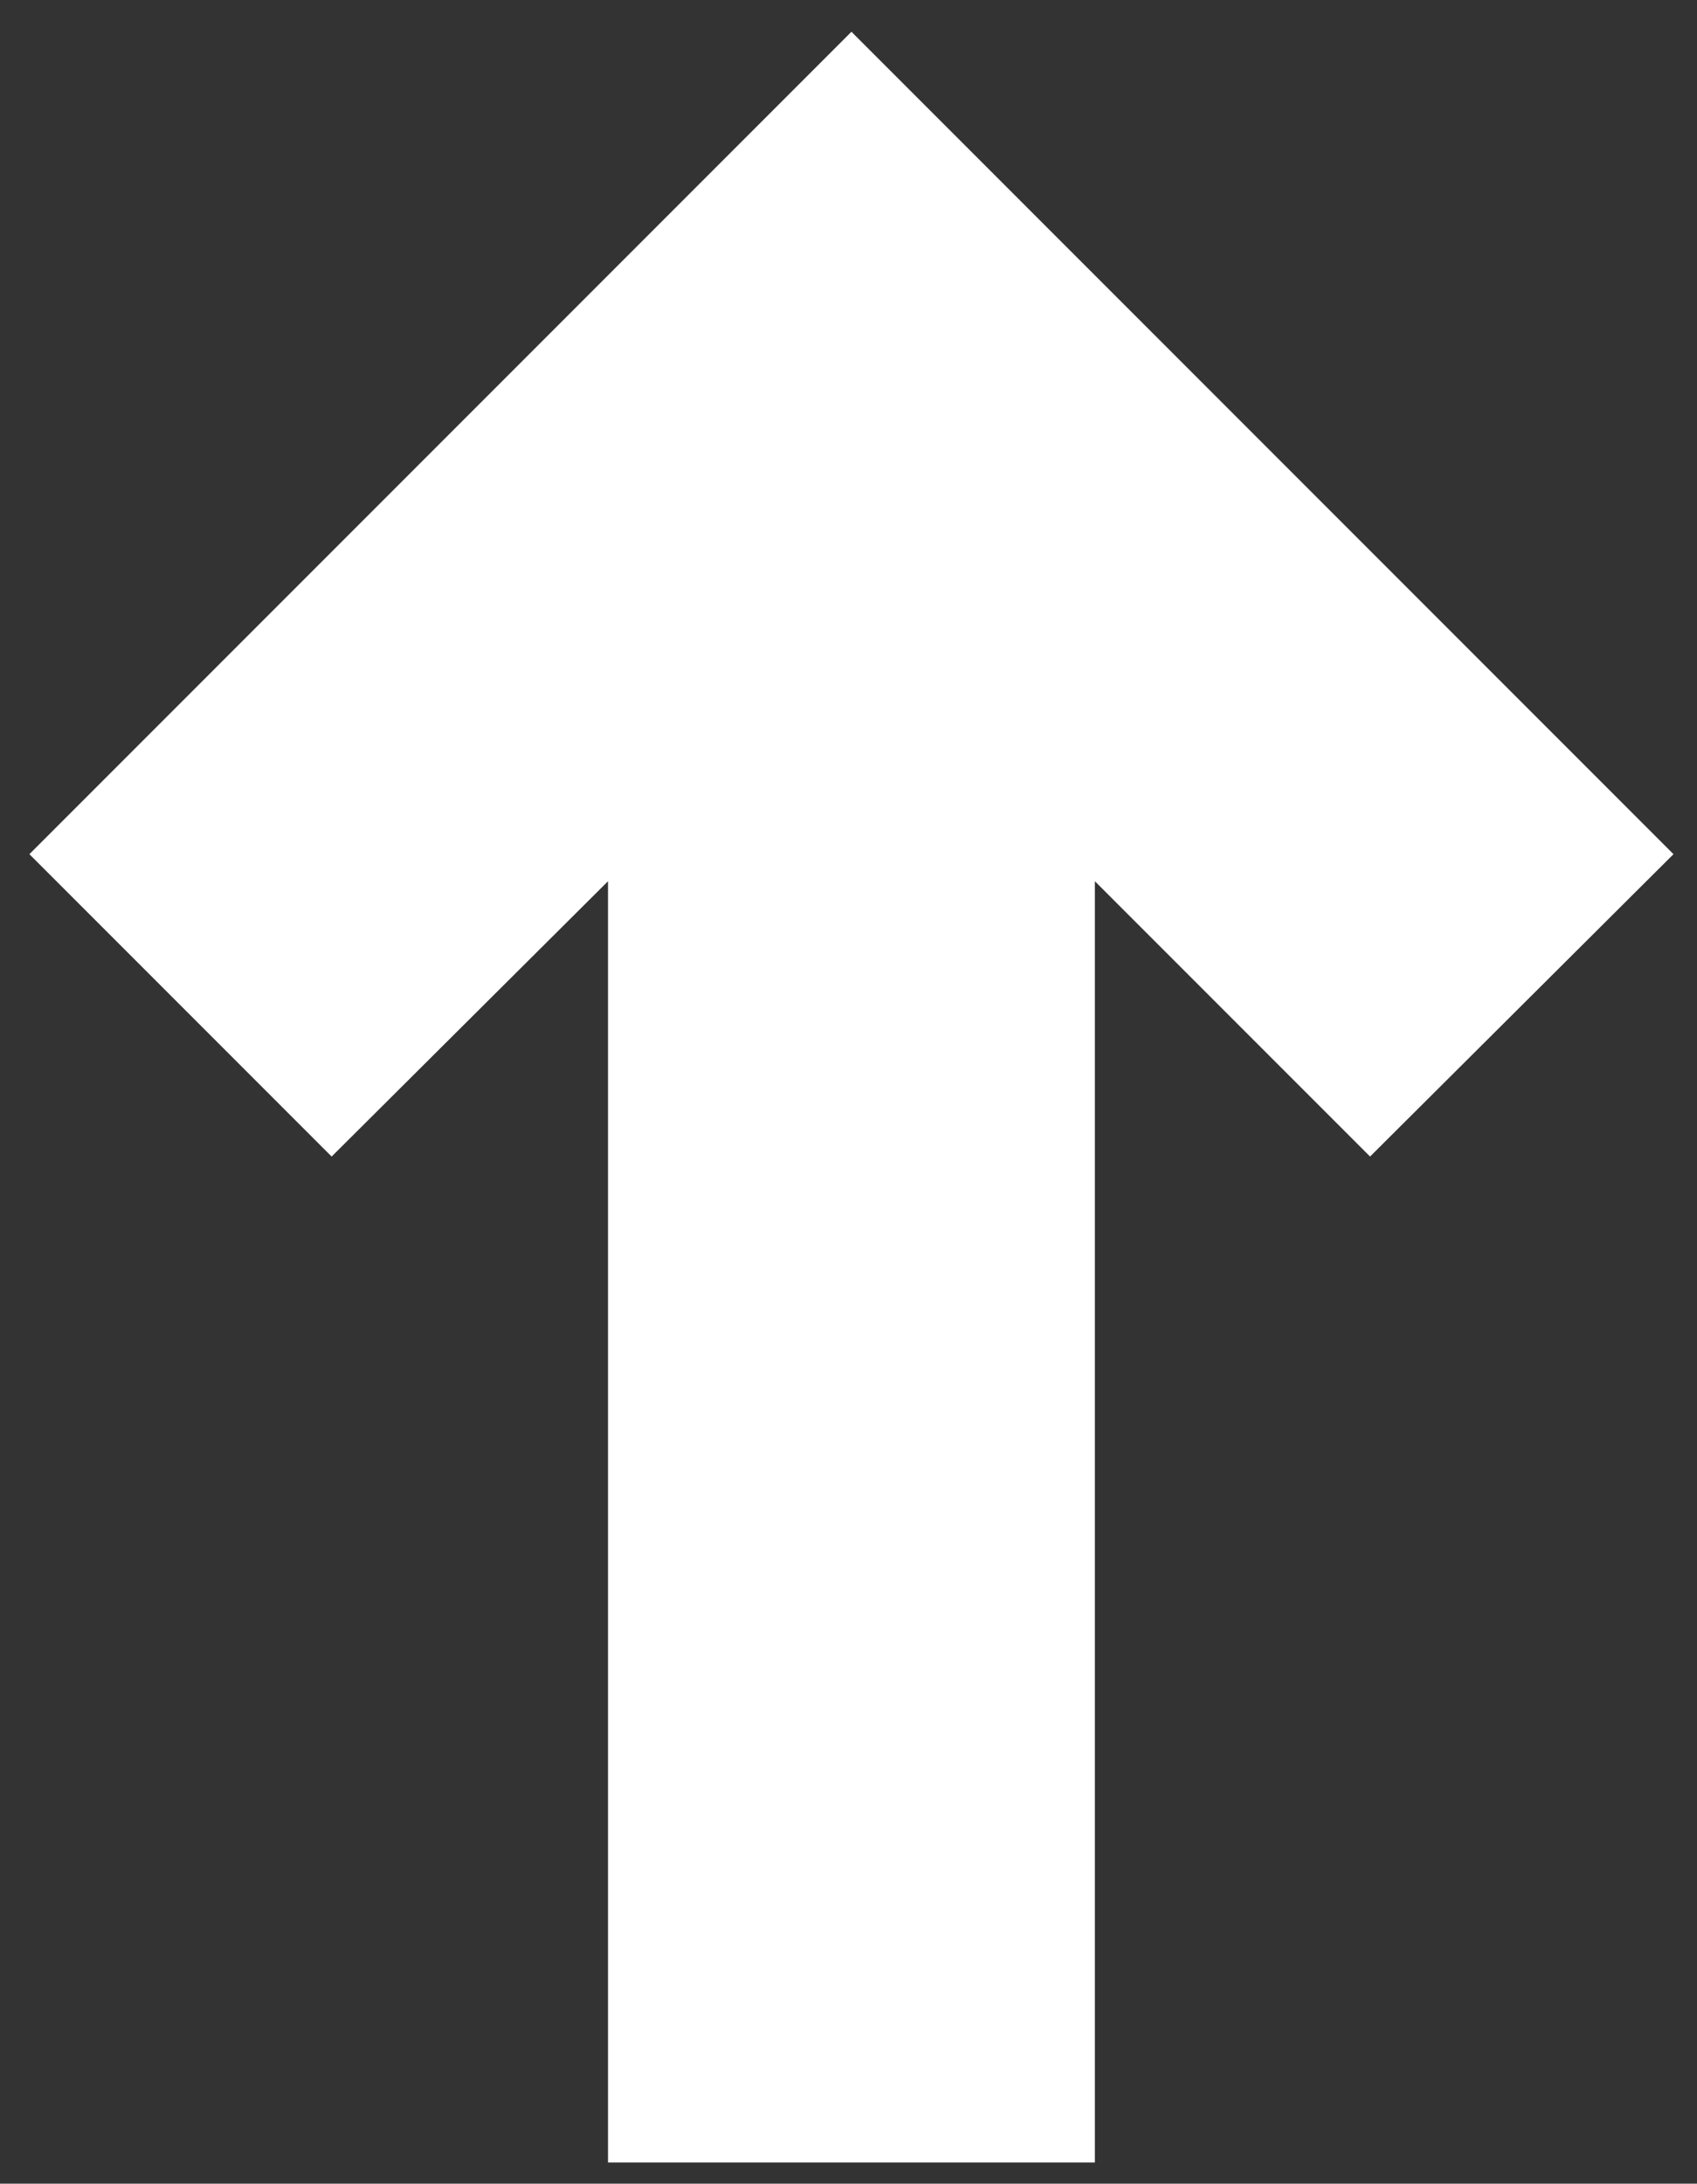 <?xml version="1.0" encoding="utf-8"?>
<!-- Generator: Adobe Illustrator 27.0.0, SVG Export Plug-In . SVG Version: 6.00 Build 0)  -->
<svg version="1.1" id="Capa_1" xmlns="http://www.w3.org/2000/svg" xmlns:xlink="http://www.w3.org/1999/xlink" x="0px" y="0px"
	 viewBox="0 0 144.3 185.6" style="enable-background:new 0 0 144.3 185.6;" xml:space="preserve">
<rect x="0" y="0" width="144.3" height="185.6" fill="#333333" stroke="none"/>
<style type="text/css">
	.st0{fill:#FFFFFF;}
</style>
<polygon class="st0" points="142.3,72.6 72.4,2.7 2.5,72.6 28.2,98.3 51.7,74.9 51.7,183.8 93.1,183.8 93.1,74.9 116.5,98.3 
	142.3,72.6 "/>
</svg>
